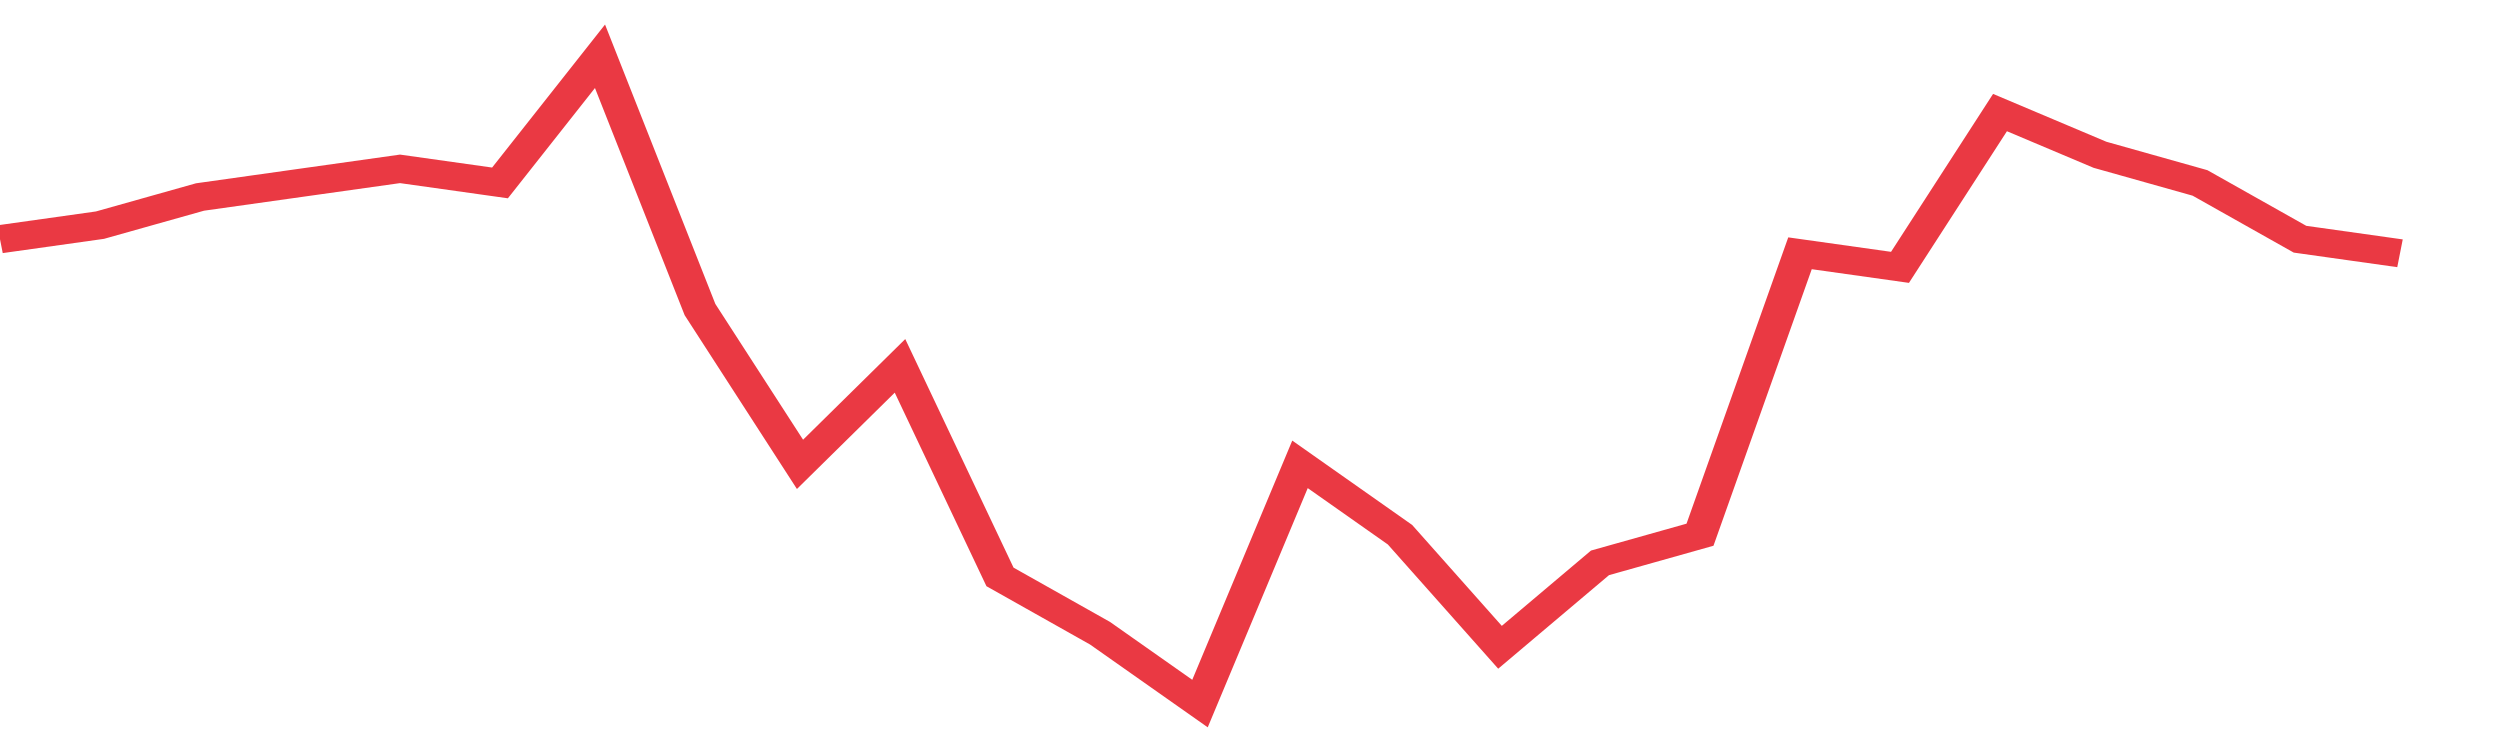 <svg height="48px" width="164px" viewBox="0 0 150 52" preserveAspectRatio="none" xmlns="http://www.w3.org/2000/svg"><path d="M 0 17 L 6 16 L 12 14 L 18 13 L 24 12 L 30 13 L 36 4 L 42 22 L 48 33 L 54 26 L 60 41 L 66 45 L 72 50 L 78 33 L 84 38 L 90 46 L 96 40 L 102 38 L 108 18 L 114 19 L 120 8 L 126 11 L 132 13 L 138 17 L 144 18" stroke-width="2" stroke="#EA3943" fill="transparent" vector-effect="non-scaling-stroke"/></svg>